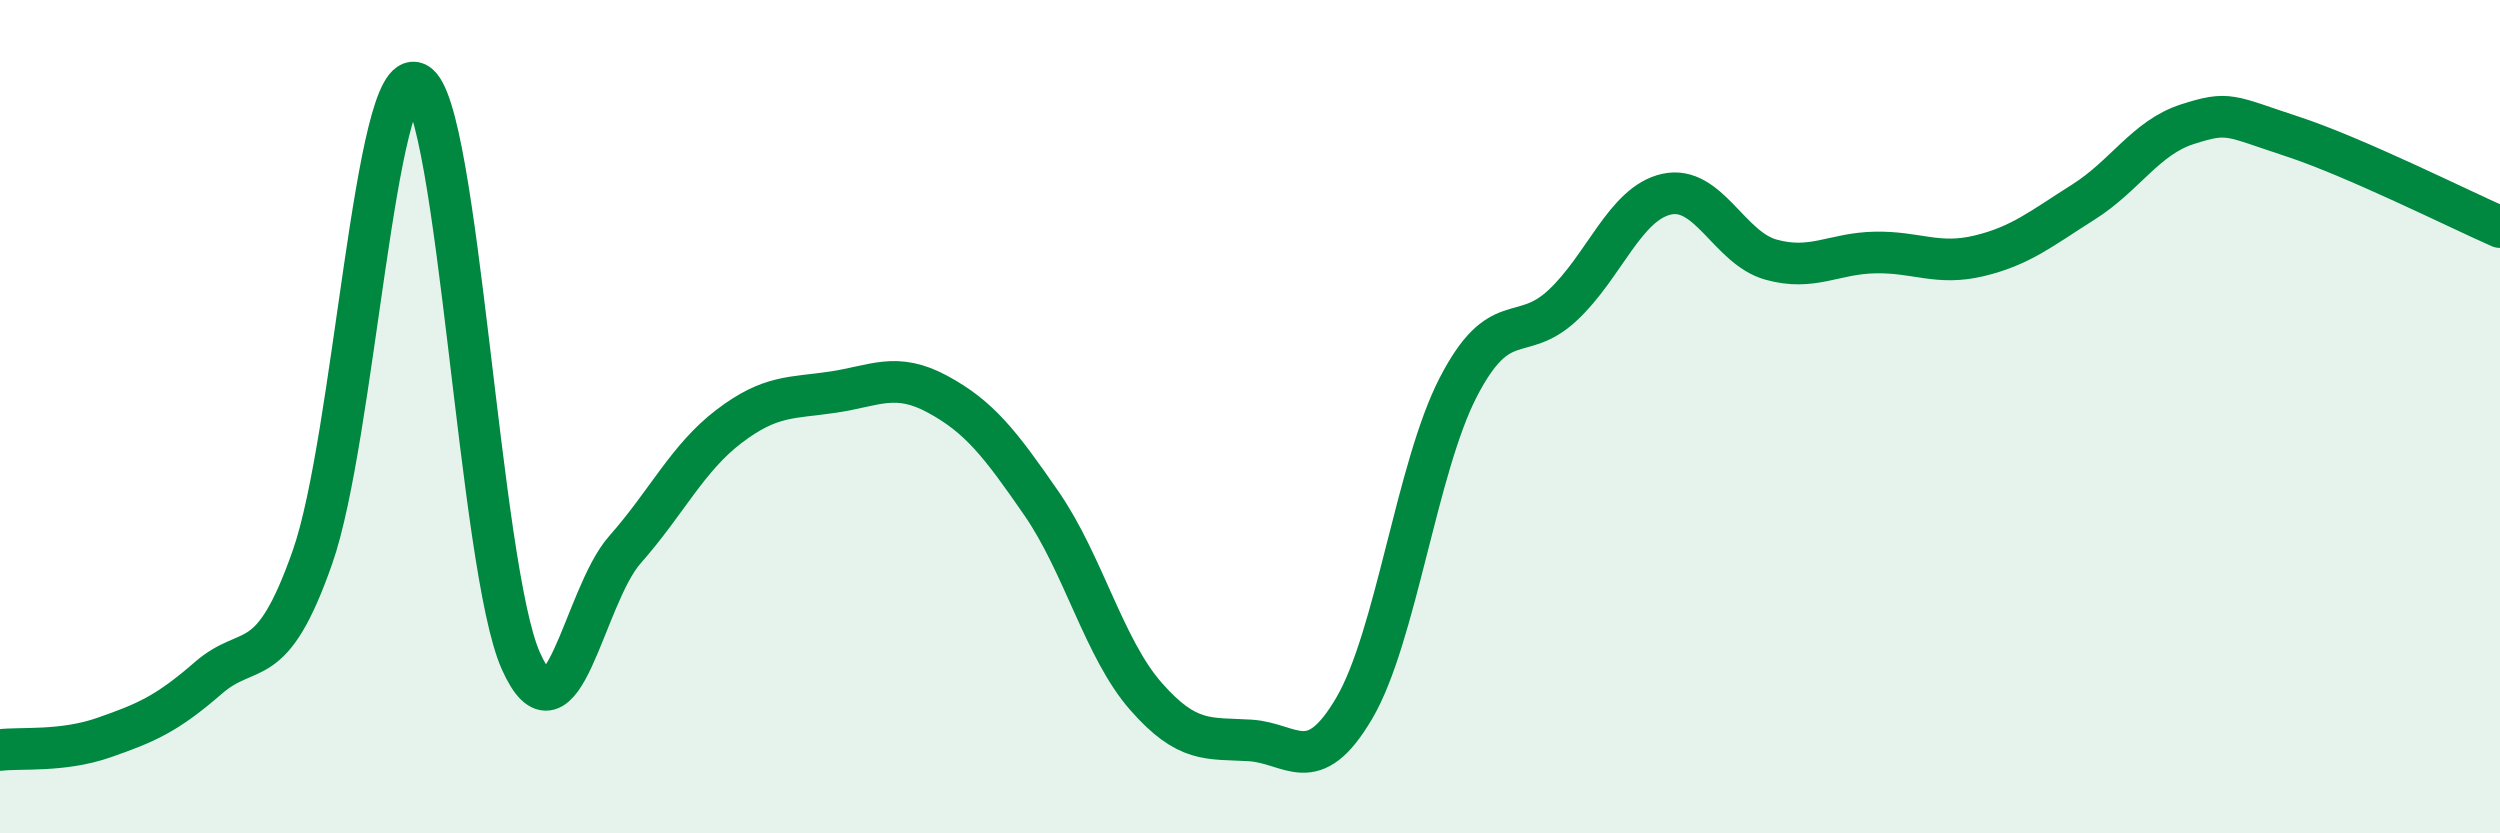 
    <svg width="60" height="20" viewBox="0 0 60 20" xmlns="http://www.w3.org/2000/svg">
      <path
        d="M 0,18 C 0.5,17.94 1.5,18.05 2.5,17.7 C 3.5,17.35 4,17.14 5,16.27 C 6,15.4 6.5,16.22 7.5,13.37 C 8.5,10.52 9,1.5 10,2 C 11,2.5 11.5,13.62 12.5,15.86 C 13.5,18.1 14,14.32 15,13.19 C 16,12.06 16.5,10.99 17.5,10.23 C 18.5,9.47 19,9.56 20,9.41 C 21,9.26 21.5,8.92 22.5,9.46 C 23.5,10 24,10.64 25,12.09 C 26,13.54 26.5,15.57 27.5,16.71 C 28.5,17.85 29,17.71 30,17.77 C 31,17.83 31.5,18.7 32.5,17 C 33.5,15.3 34,11.22 35,9.29 C 36,7.36 36.5,8.26 37.5,7.33 C 38.5,6.4 39,4.88 40,4.66 C 41,4.44 41.5,5.95 42.5,6.23 C 43.5,6.51 44,6.08 45,6.06 C 46,6.04 46.5,6.38 47.5,6.14 C 48.5,5.9 49,5.48 50,4.85 C 51,4.22 51.5,3.3 52.5,2.98 C 53.5,2.66 53.5,2.78 55,3.27 C 56.5,3.76 59,5.01 60,5.45L60 20L0 20Z"
        fill="#008740"
        opacity="0.1"
        stroke-linecap="round"
        stroke-linejoin="round"
      />
      <path
        d="M 0,18 C 0.5,17.94 1.5,18.05 2.5,17.7 C 3.5,17.35 4,17.14 5,16.27 C 6,15.4 6.5,16.22 7.5,13.37 C 8.5,10.52 9,1.5 10,2 C 11,2.5 11.5,13.62 12.5,15.86 C 13.5,18.1 14,14.32 15,13.19 C 16,12.06 16.5,10.99 17.5,10.23 C 18.5,9.47 19,9.56 20,9.41 C 21,9.26 21.5,8.92 22.5,9.46 C 23.5,10 24,10.64 25,12.09 C 26,13.54 26.5,15.57 27.5,16.71 C 28.5,17.85 29,17.71 30,17.77 C 31,17.83 31.5,18.7 32.5,17 C 33.5,15.3 34,11.22 35,9.29 C 36,7.36 36.5,8.26 37.5,7.33 C 38.5,6.4 39,4.88 40,4.66 C 41,4.44 41.5,5.95 42.5,6.23 C 43.5,6.51 44,6.08 45,6.06 C 46,6.04 46.5,6.38 47.5,6.14 C 48.5,5.9 49,5.48 50,4.85 C 51,4.22 51.5,3.3 52.5,2.98 C 53.5,2.66 53.5,2.78 55,3.27 C 56.5,3.76 59,5.01 60,5.45"
        stroke="#008740"
        stroke-width="1"
        fill="none"
        stroke-linecap="round"
        stroke-linejoin="round"
      />
    </svg>
  